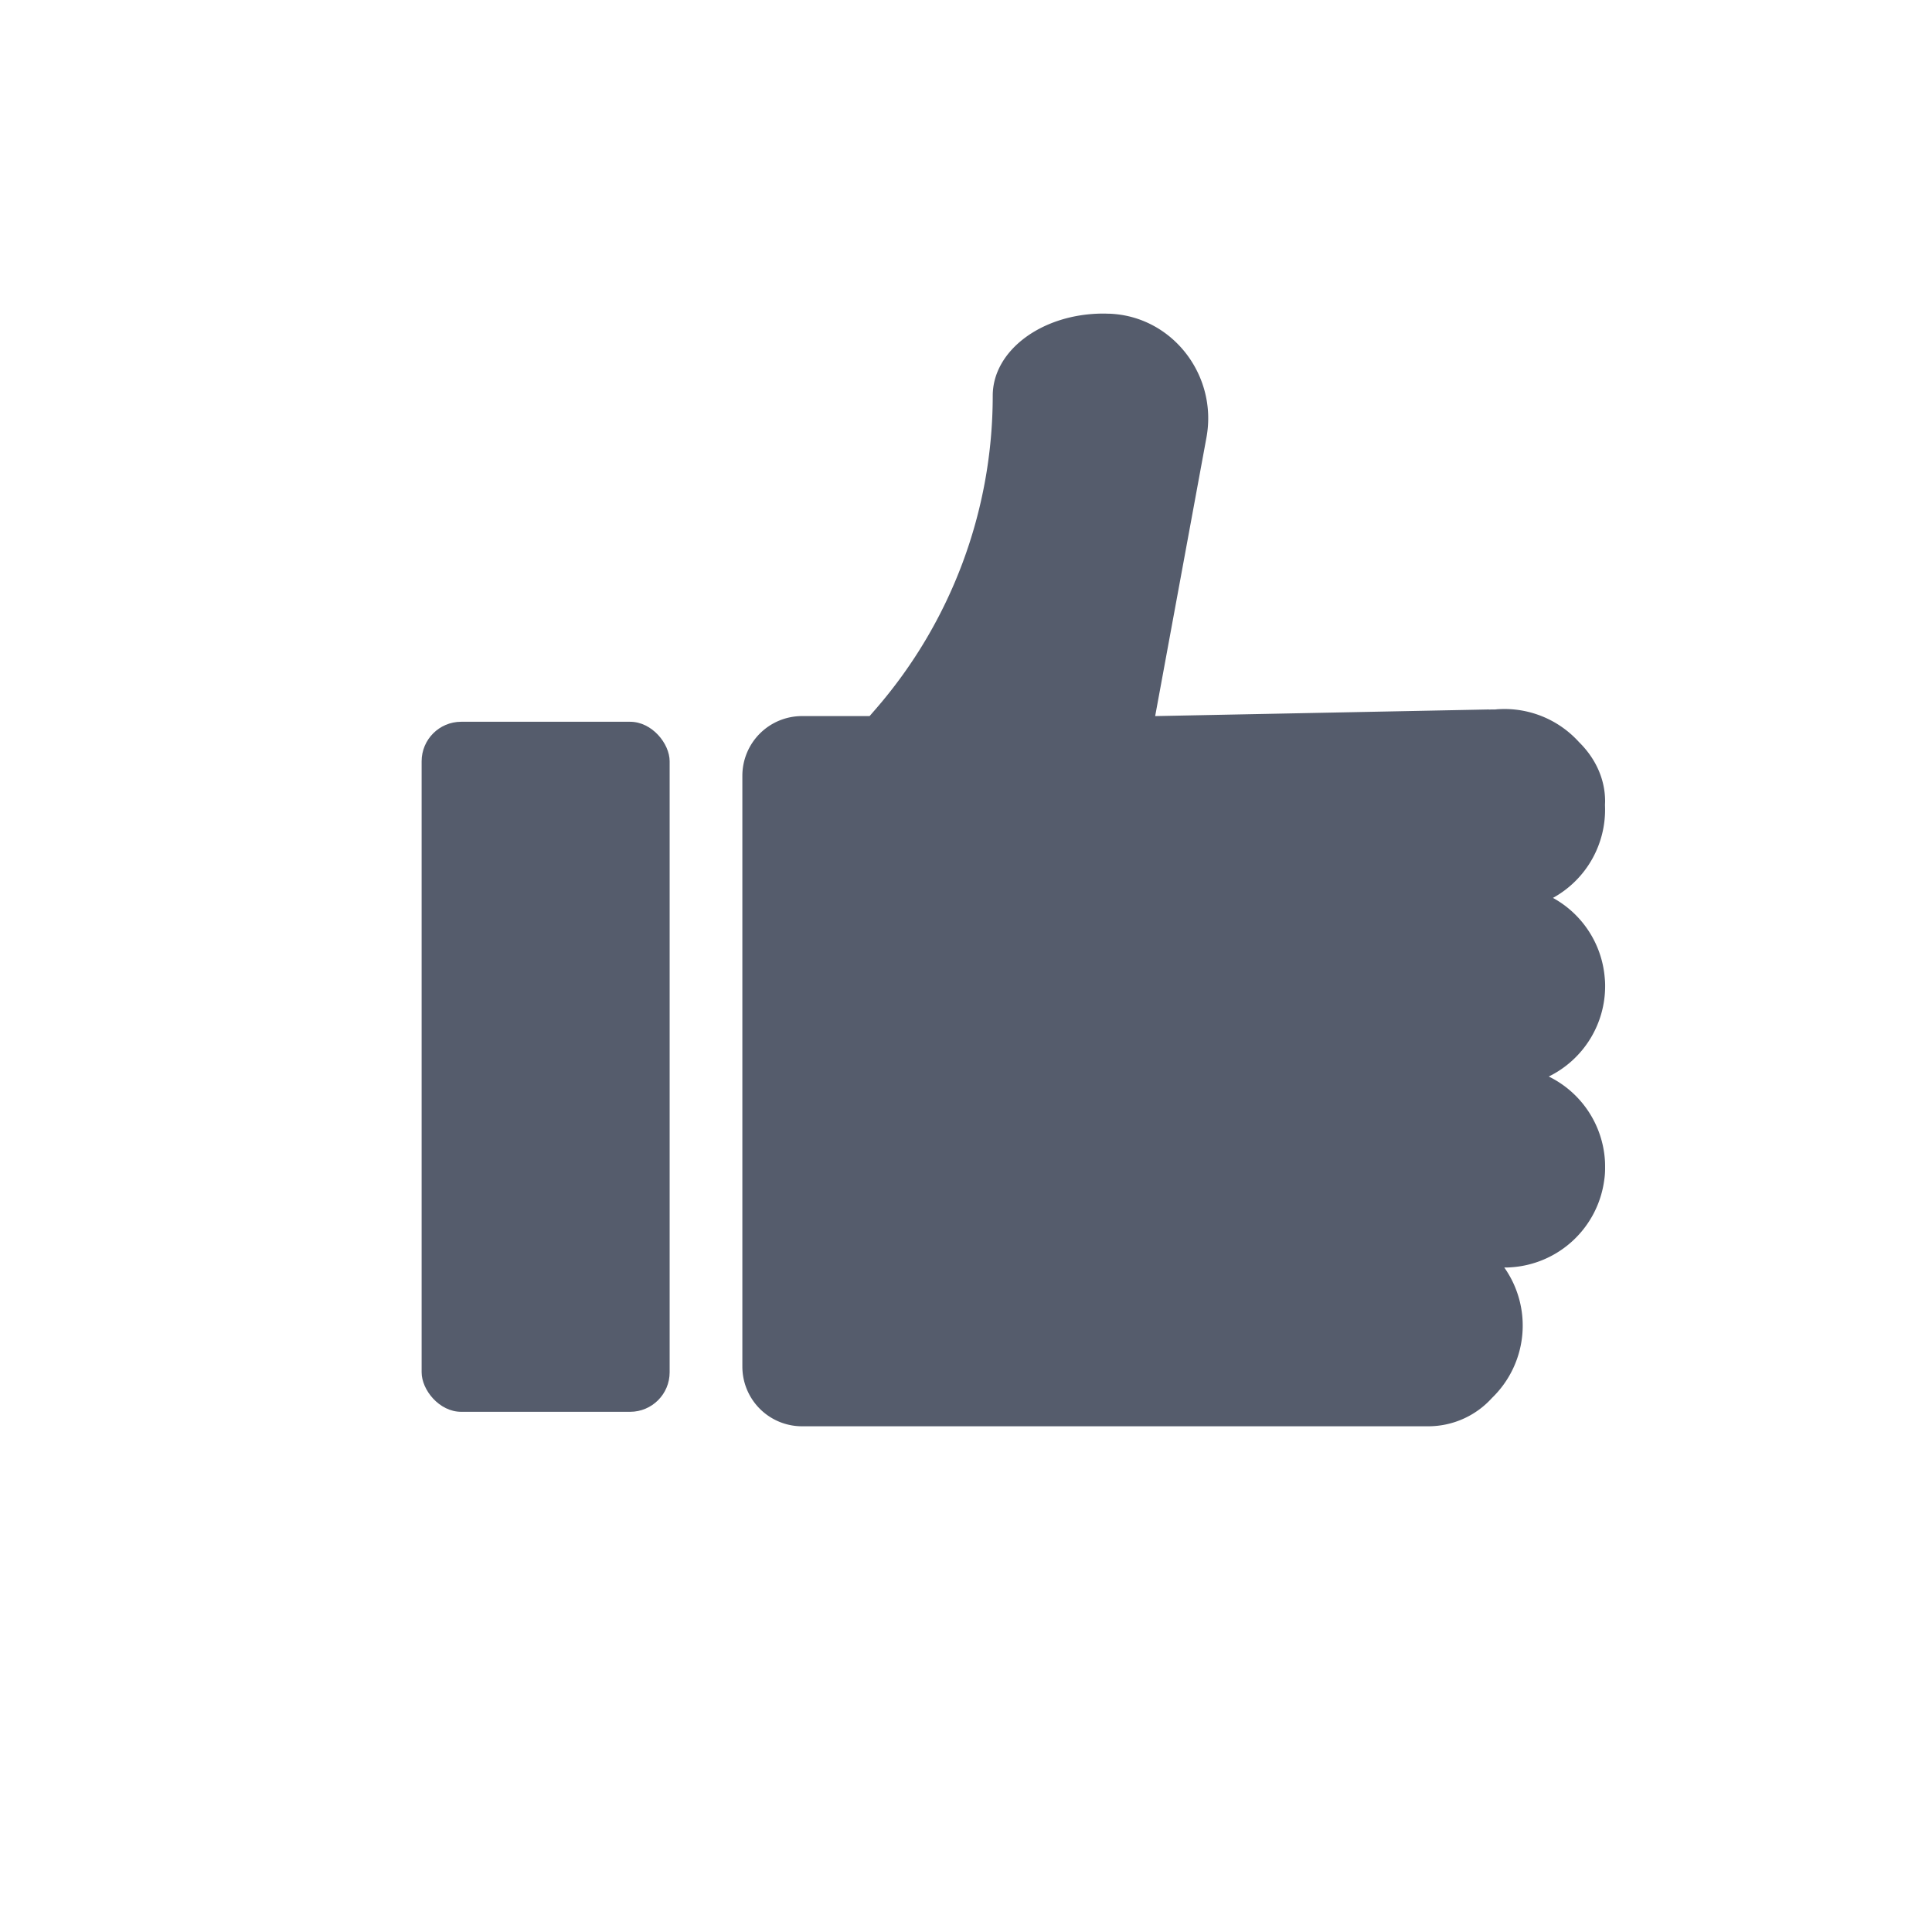 <?xml version="1.0"?>
<svg xmlns="http://www.w3.org/2000/svg" viewBox="0 0 1165.12 1165.12" xmlns:svg="http://www.w3.org/2000/svg" xmlns:xlink="http://www.w3.org/1999/xlink"><defs><style>.cls-1{fill:none;}.cls-2{fill:#555c6c;}</style></defs><title>Ebene 1-2clock2</title><g id="Ebene_2" data-name="Ebene 2"><g id="Ebene_1-2" data-name="Ebene 1"><g id="Ebene_1-2-2" data-name="Ebene 1-2"><circle class="cls-1" cx="582.56" cy="582.56" r="582.56"/><rect class="cls-2" x="254.27" y="435.27" width="149.57" height="416.14" rx="23.84"/><path class="cls-2" d="M967.73,589.37a60.64,60.64,0,0,0-31.2-47.88,60.73,60.73,0,0,0,31.38-55.8c0-.81.07-1.62.07-2.44,0-13.62-5.93-26.08-15.75-35.73a60.56,60.56,0,0,0-48.55-19.83c-.63,0-1.25.1-1.87.16h-.58c-1.08,0-2.15,0-3.2.08v-.08l-201.39,4,30.93-168c6.87-37.34-20.39-73.08-58.32-74.66-1.27,0-2.54-.08-3.82-.08-36.86,0-66.75,22.17-66.75,49.54h0a288.29,288.29,0,0,1-70.37,188.72l-3.88,4.47H483.69a36,36,0,0,0-36,36v356.3a36,36,0,0,0,36,36H861.28a51.81,51.81,0,0,0,38.49-17.09,60.69,60.69,0,0,0,7.41-78.66c1.22,0,2.44,0,3.67-.1a60.72,60.72,0,0,0,56.6-52.61,45.38,45.38,0,0,0,.53-6.89v-.6c0-1.36,0-2.71-.09-4.08A60.7,60.7,0,0,0,934,649.21a60.75,60.75,0,0,0,34-55V594C968,592.47,967.88,590.91,967.73,589.37Z"/></g></g></g></svg>
